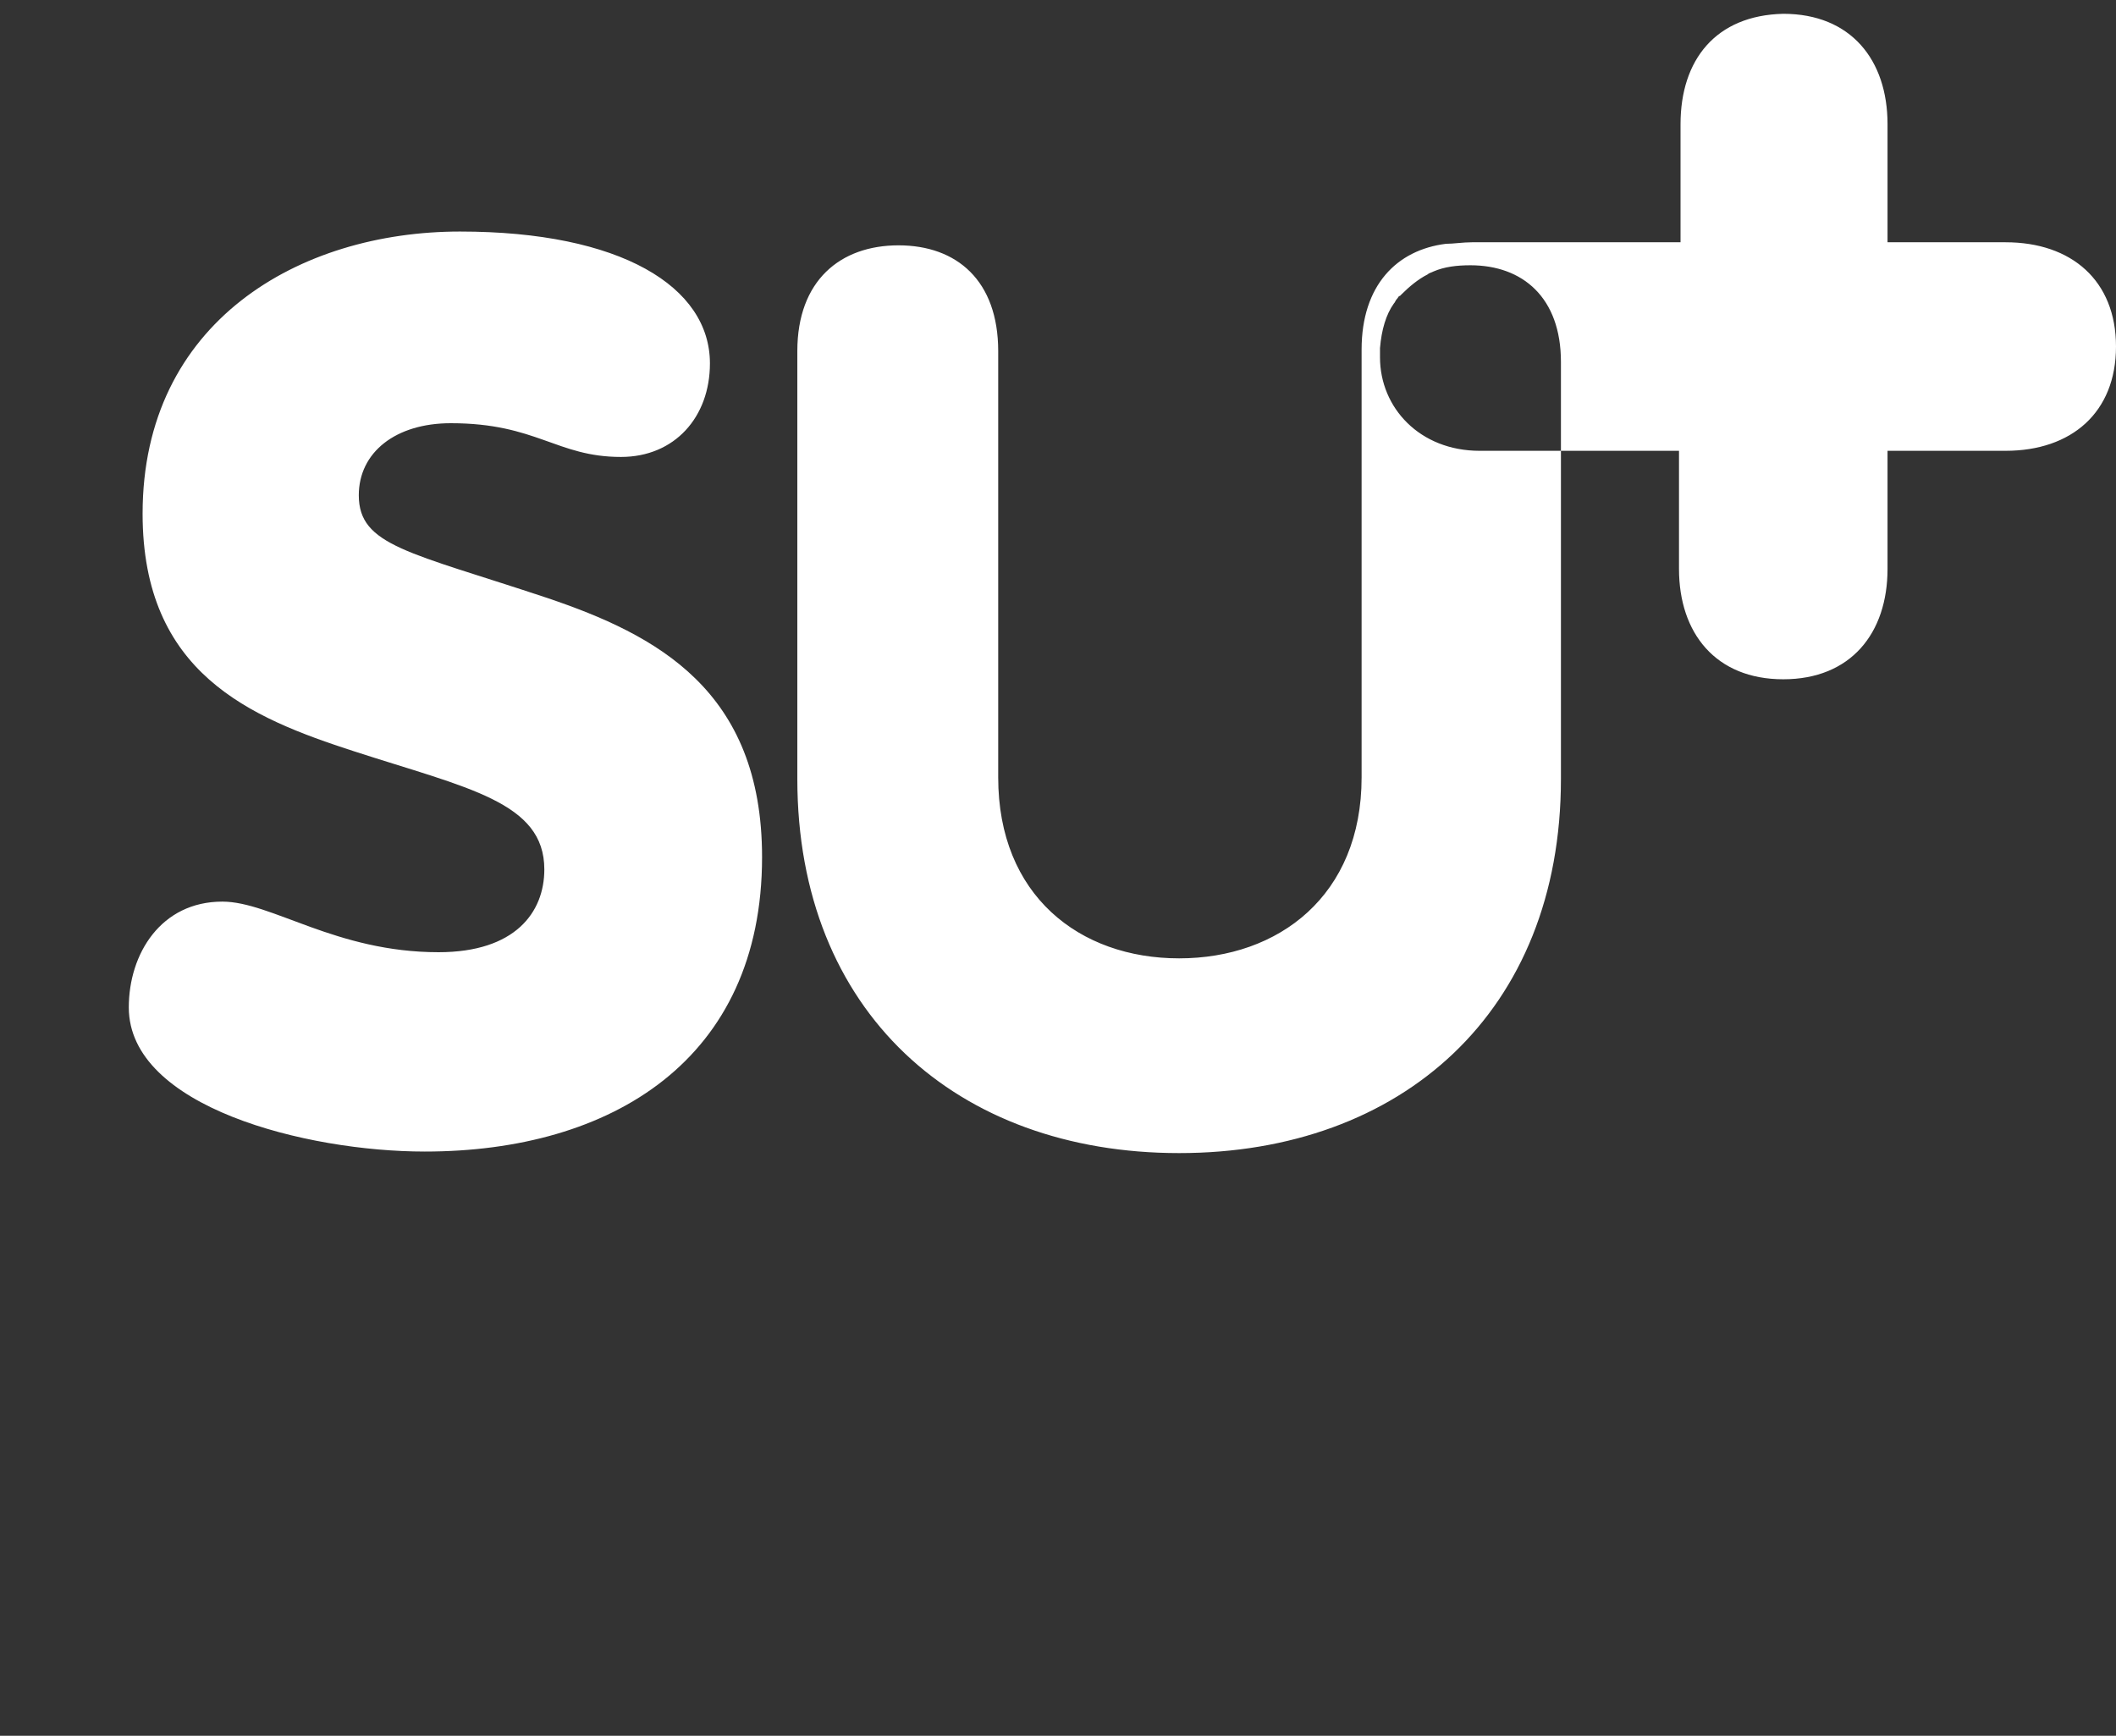 <?xml version="1.0" encoding="utf-8"?>
<!-- Generator: Adobe Illustrator 28.1.0, SVG Export Plug-In . SVG Version: 6.00 Build 0)  -->
<svg version="1.1" id="Capa_1" xmlns="http://www.w3.org/2000/svg" xmlns:xlink="http://www.w3.org/1999/xlink" x="0px" y="0px"
	 viewBox="0 0 138 113.2" style="enable-background:new 0 0 138 113.2;" xml:space="preserve">
<rect x="0" y="0" width="138" height="113.2" fill="#333333" stroke="none"/>
<style type="text/css">
	.st0{fill:#FFF;}
</style>
<g>
	<path class="st0" d="M9.3,33.5c0,10.4,7,13.3,13.8,15.5c7.4,2.4,12.4,3.3,12.4,7.7c0,2.8-1.9,5.4-6.9,5.4c-6.7,0-10.9-3.3-14.1-3.3
		c-4,0-6.1,3.4-6.1,6.9c0,6.5,11.6,9.4,19.3,9.4c12.2,0,22-6,22-19.2c0-10.9-6.9-14.5-14-16.9c-9-3-12.3-3.4-12.3-6.7
		c0-2.8,2.4-4.7,6-4.7c5.6,0,6.9,2.2,11.1,2.2c3.5,0,5.8-2.6,5.8-6.1c0-5-5.8-8.6-16.3-8.6S9.3,21,9.3,33.5 M109.6,8.1v7.7H96
		c-0.6,0-1.2,0.1-1.7,0.1c-3.2,0.4-5.5,2.7-5.5,6.9v27.9c0,7.7-5.4,11.8-11.9,11.8c-6.5,0-11.8-4.1-11.8-11.8V22.9
		c0-4.6-2.7-6.9-6.5-6.9S52,18.3,52,22.9v27.9C52,66,62.4,75.2,76.9,75.2s24.9-9.2,24.9-24.4V29.4h-5.3c-3.9,0-6.5-2.8-6.5-6.1
		c0-0.2,0-0.4,0-0.6c0.1-1.2,0.4-2.2,0.9-2.9c0,0,0,0,0,0c0.1-0.1,0.1-0.2,0.2-0.3c0.1-0.1,0.1-0.2,0.2-0.2c0,0,0,0,0.1-0.1
		c0.5-0.5,1.1-1,1.7-1.3c0.1-0.1,0.2-0.1,0.4-0.2c0,0,0,0,0,0c0.7-0.3,1.5-0.4,2.4-0.4c3.4,0,5.9,2.1,5.9,6.3v5.8h7.7v7.7
		c0,4.2,2.4,7.2,6.8,7.2c4.4,0,6.8-3,6.8-7.2v-7.7h7.7c4.3,0,7.2-2.5,7.2-6.8s-2.9-6.8-7.2-6.8h-7.7V8.1c0-4.2-2.4-7.2-6.8-7.2
		C111.9,1,109.6,3.9,109.6,8.1"/>>
</g>
</svg>
